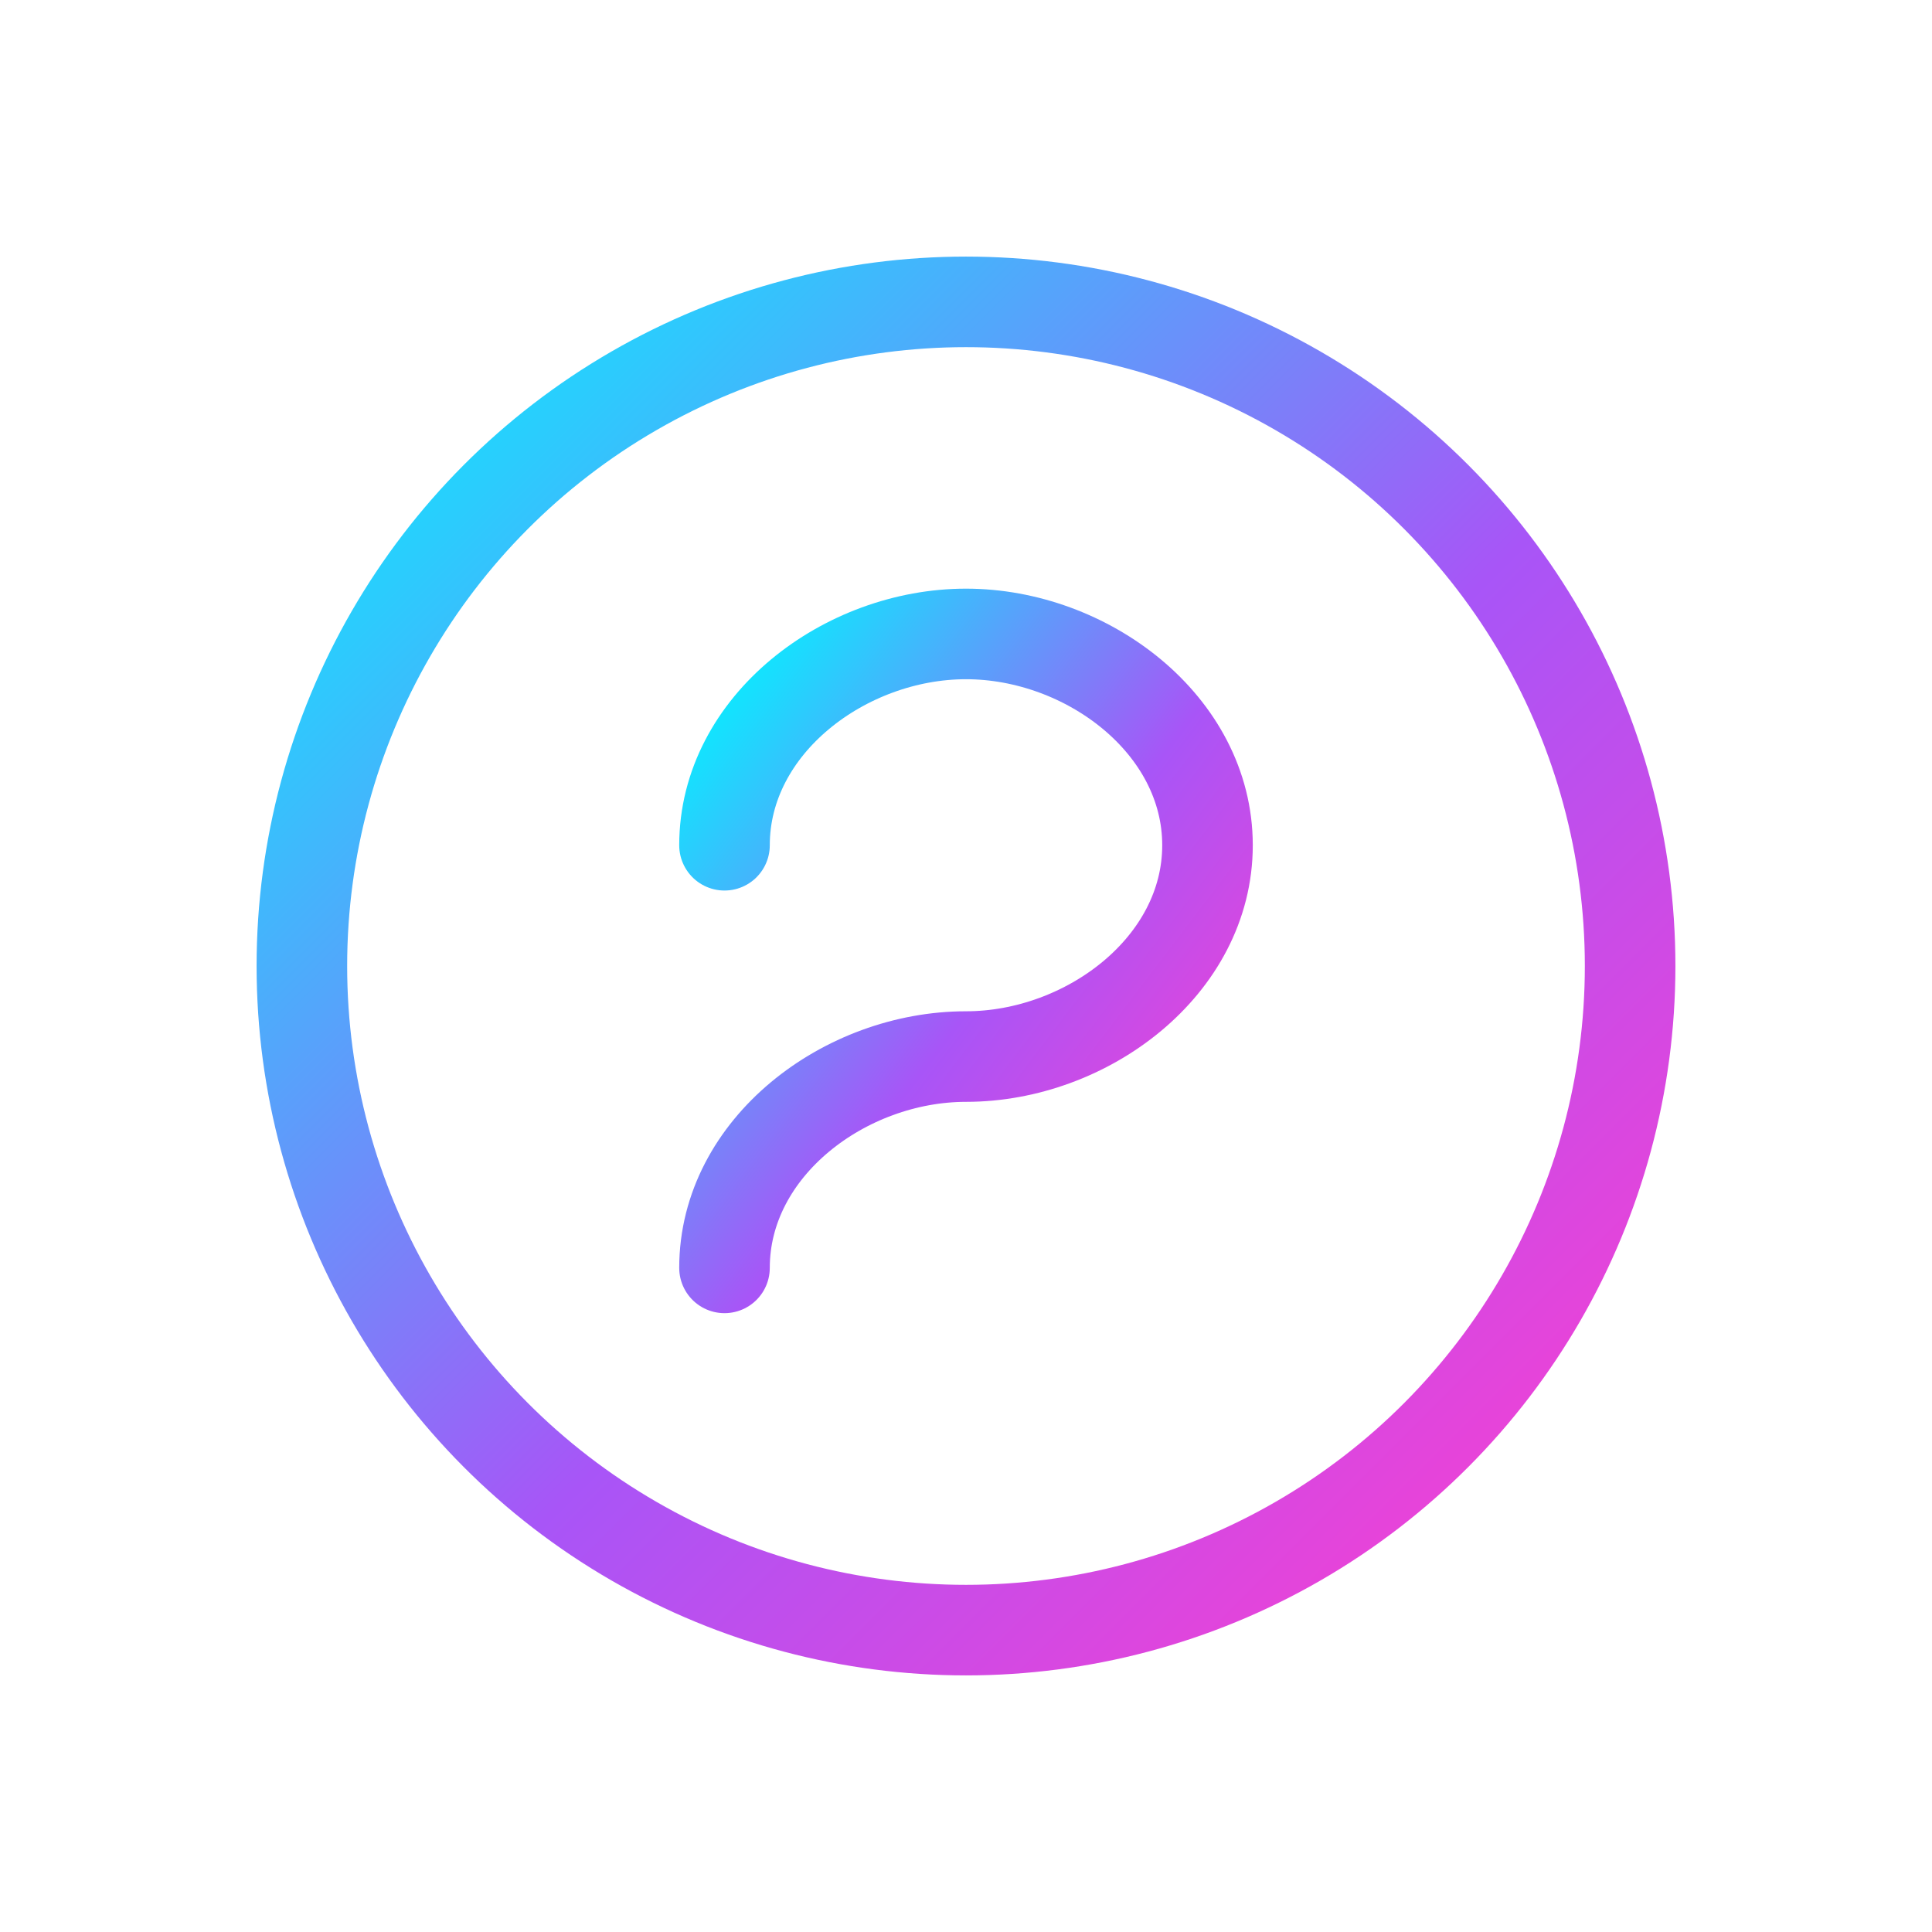 <svg xmlns="http://www.w3.org/2000/svg" width="64" height="64" viewBox="0 0 64 64">
  <defs>
    <linearGradient id="g" x1="0" y1="0" x2="1" y2="1">
      <stop offset="0" stop-color="#00F5FF"/>
      <stop offset="0.55" stop-color="#A855F7"/>
      <stop offset="1" stop-color="#FF3DCE"/>
    </linearGradient>
  </defs>
  <circle cx="32" cy="32" r="22" fill="none" stroke="url(#g)" stroke-width="3"/>
  <path d="M24 28c0-4 4-7 8-7s8 3 8 7-4 7-8 7-8 3-8 7" fill="none" stroke="url(#g)" stroke-width="3" stroke-linecap="round"/>
  <path d="M32 18v6M32 40v6" fill="none" stroke="url(#g)" stroke-width="3" stroke-linecap="round"/>
</svg>
